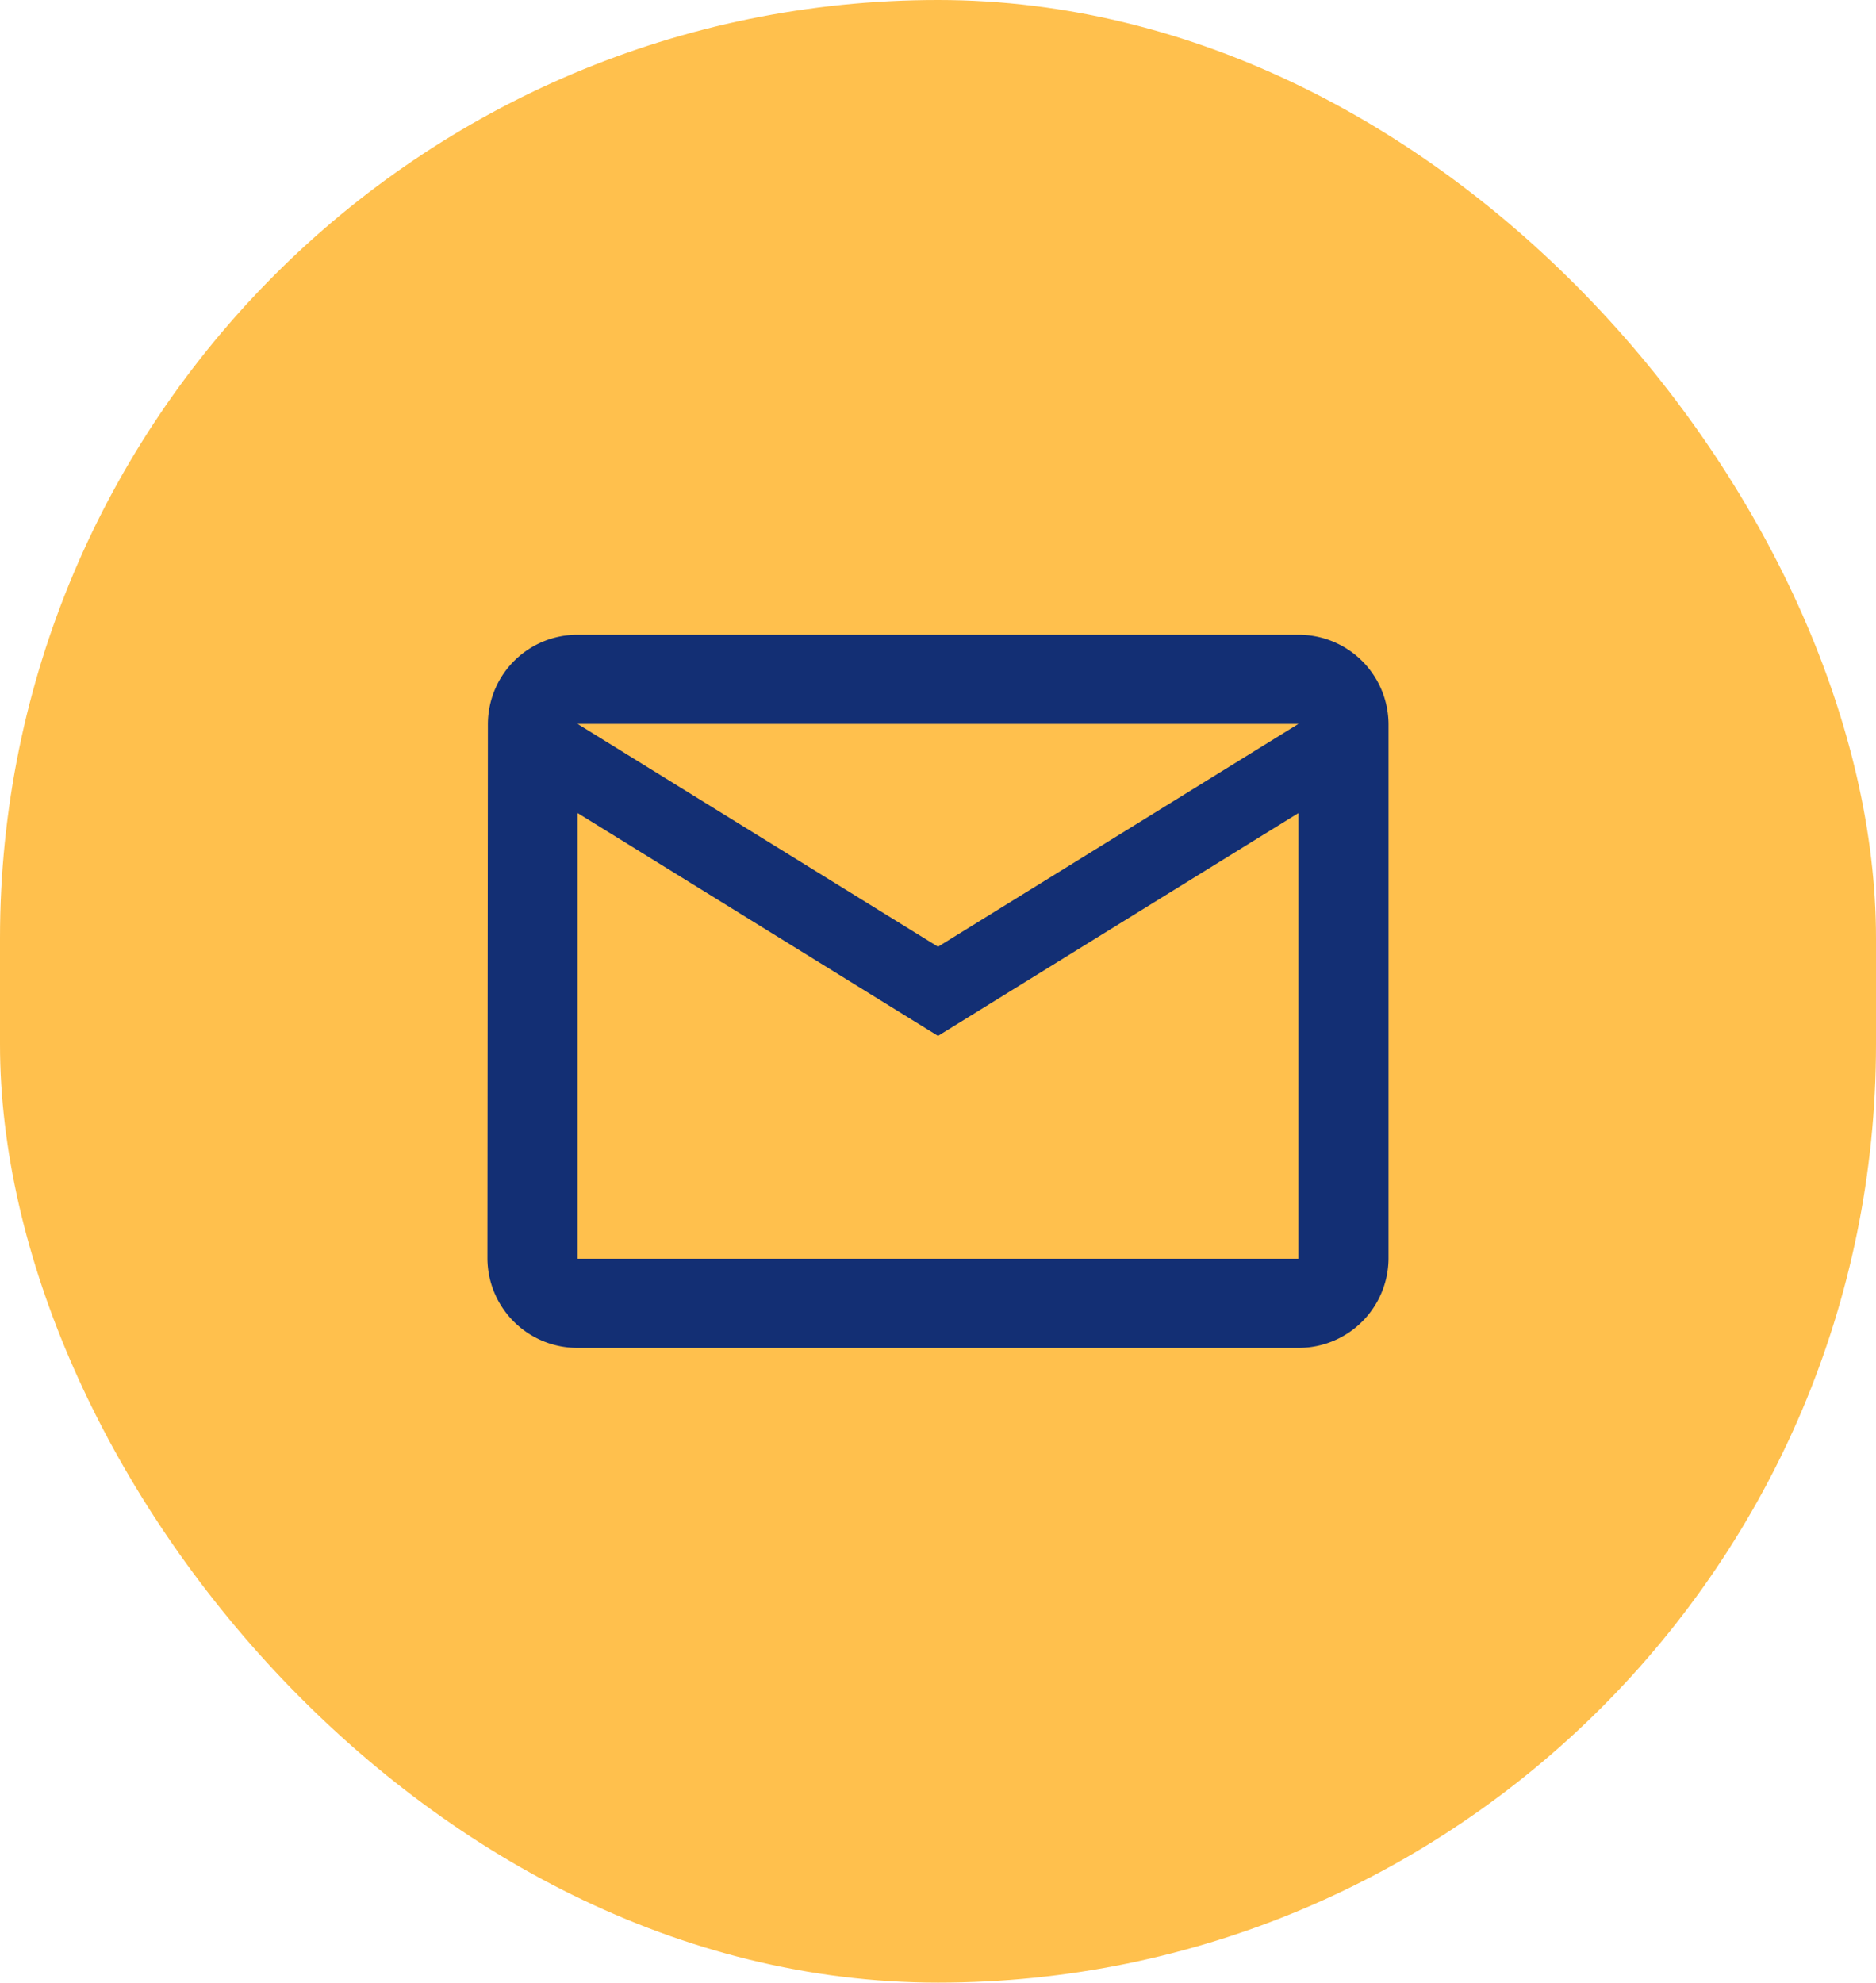 <svg id="Komponente_5_1" data-name="Komponente 5 – 1" xmlns="http://www.w3.org/2000/svg" width="53" height="56" viewBox="0 0 53 56">
  <rect id="Rechteck_66" data-name="Rechteck 66" width="53" height="56" rx="26.5" fill="#ffc04d"/>
  <path id="Icon_material-mail-outline" data-name="Icon material-mail-outline" d="M25.911,6H5.546A2.528,2.528,0,0,0,3.013,8.518L3,23.624a2.539,2.539,0,0,0,2.546,2.518H25.911a2.539,2.539,0,0,0,2.546-2.518V8.518A2.539,2.539,0,0,0,25.911,6Zm0,17.624H5.546V11.035L15.729,17.33l10.183-6.294ZM15.729,14.812,5.546,8.518H25.911Z" transform="translate(10.771 11.929)" fill="#132f74"/>
</svg>
